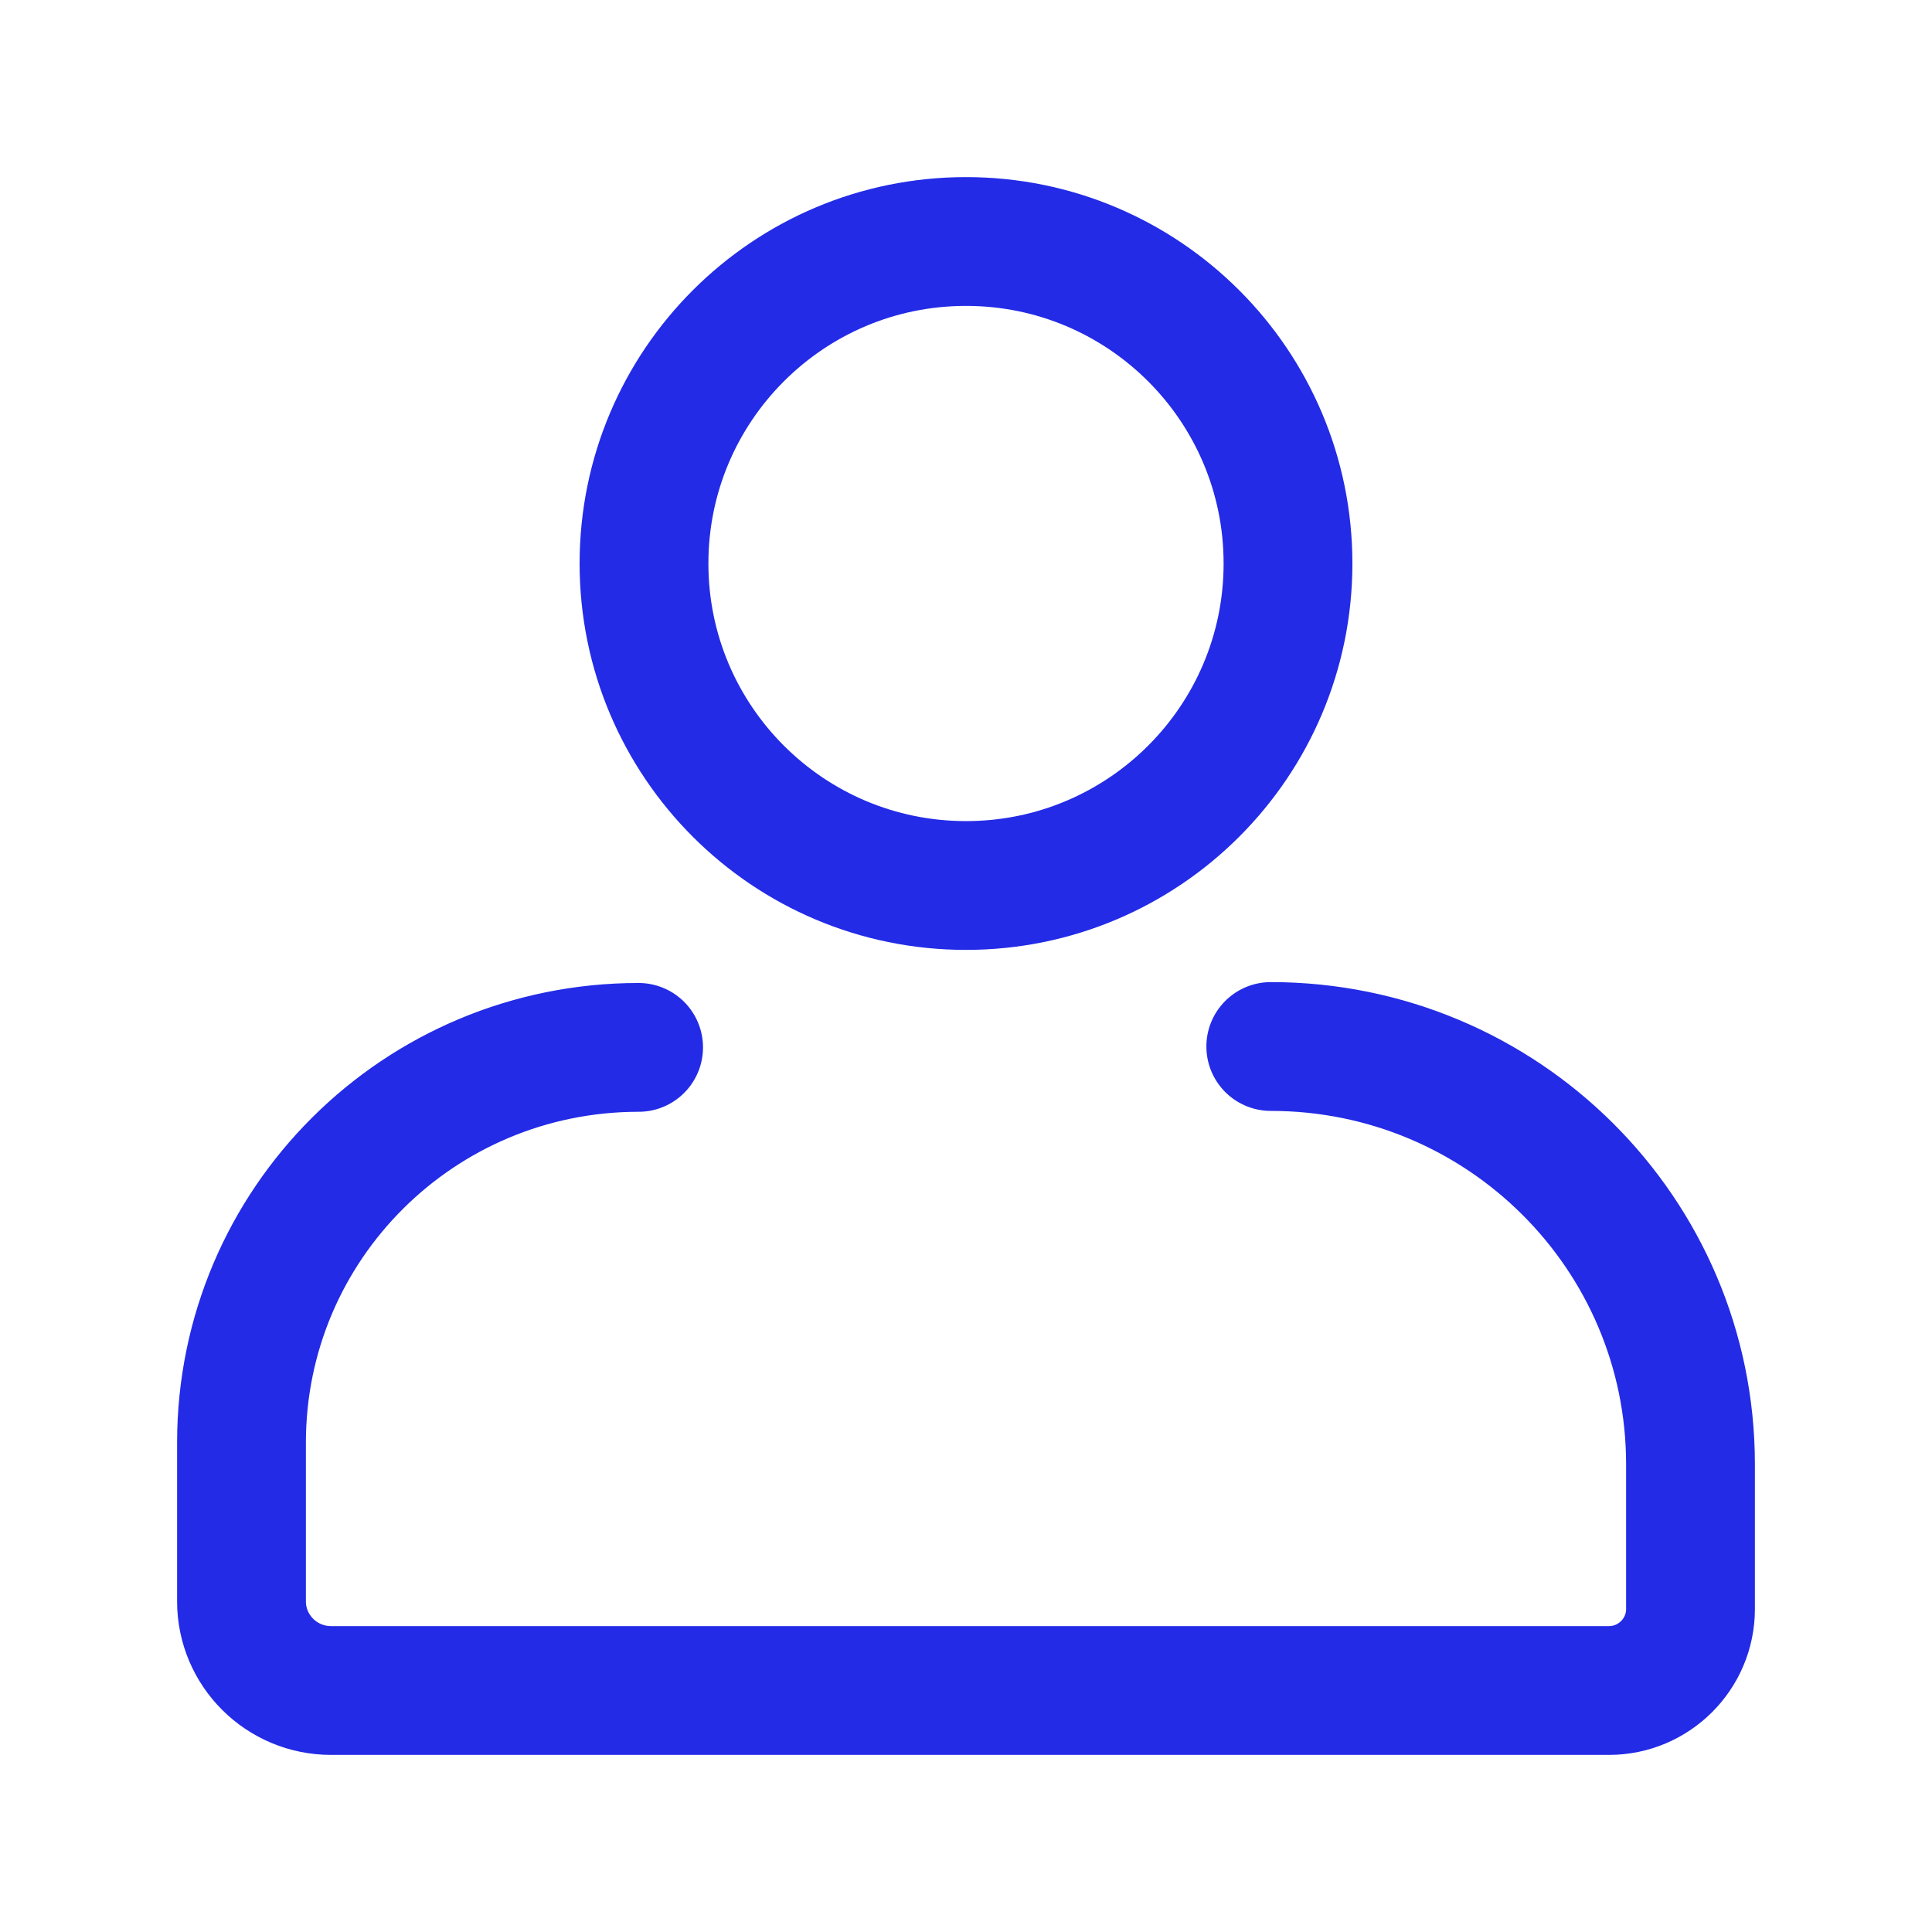 <svg width="24" height="24" viewBox="0 0 24 24" fill="none" xmlns="http://www.w3.org/2000/svg">
<path d="M15.786 13C18.665 13 21 15.322 21 18.191V19.988C21 20.547 20.544 21 19.988 21H4.112C3.497 21 3 20.502 3 19.894V17.921C3 15.206 5.206 13.011 7.933 13.011" stroke="#232BE6" stroke-width="1.6" stroke-miterlimit="10" stroke-linecap="round"/>
<path d="M12 11C14.209 11 16 9.209 16 7C16 4.791 14.209 3 12 3C9.791 3 8 4.791 8 7C8 9.209 9.791 11 12 11Z" stroke="#232BE6" stroke-width="1.6" stroke-miterlimit="10" stroke-linecap="round"/>
</svg>
